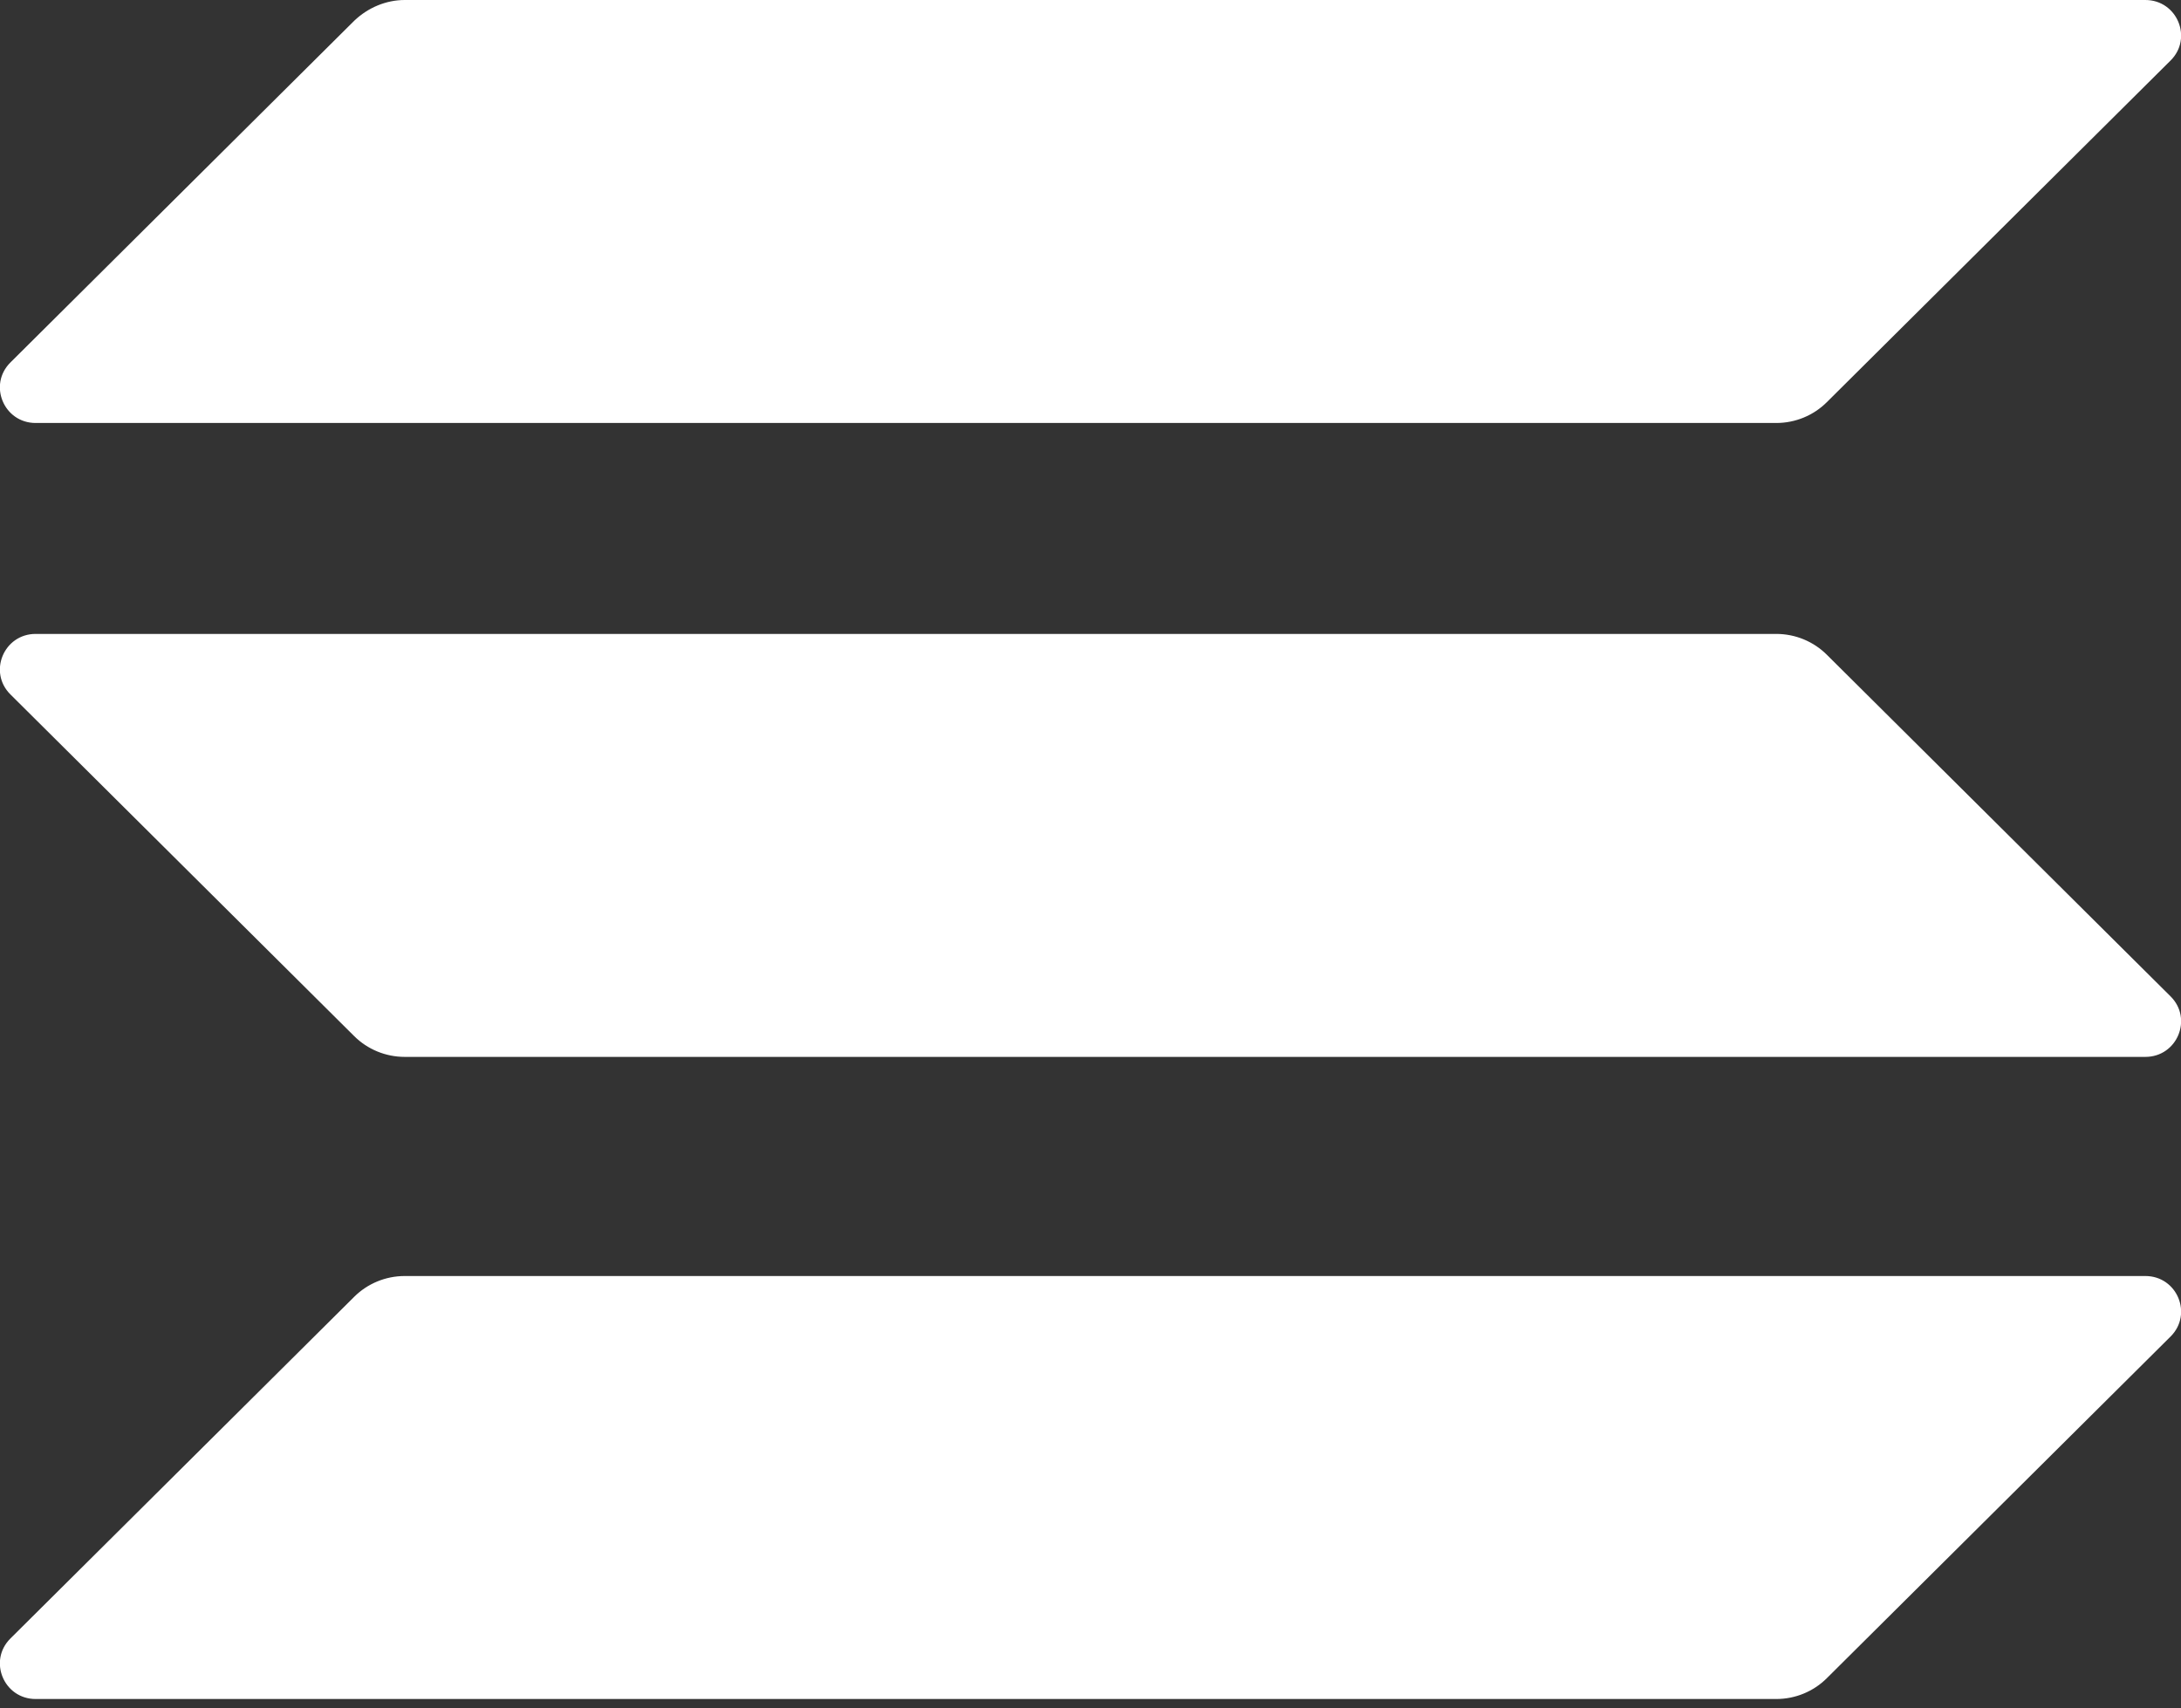 <svg width="120" height="94" viewBox="0 0 120 94" fill="none" xmlns="http://www.w3.org/2000/svg">
<rect x="0" y="0" width="120" height="94" fill="#333333" stroke="none"/>
<g clip-path="url(#clip0_128_7)">
<path d="M19.492 71.354C20.216 70.634 21.212 70.214 22.268 70.214H118.039C119.789 70.214 120.664 72.313 119.427 73.543L100.508 92.349C99.784 93.069 98.788 93.489 97.732 93.489H1.961C0.211 93.489 -0.664 91.389 0.573 90.159L19.492 71.354Z" fill="white"/>
<path d="M19.492 1.14C20.246 0.42 21.242 0 22.268 0H118.039C119.789 0 120.664 2.1 119.427 3.329L100.508 22.135C99.784 22.855 98.788 23.275 97.732 23.275H1.961C0.211 23.275 -0.664 21.175 0.573 19.945L19.492 1.14Z" fill="white"/>
<path d="M100.508 36.022C99.784 35.302 98.788 34.882 97.732 34.882H1.961C0.211 34.882 -0.664 36.981 0.573 38.211L19.492 57.017C20.216 57.736 21.212 58.156 22.268 58.156H118.039C119.789 58.156 120.664 56.057 119.427 54.827L100.508 36.022Z" fill="white"/>
</g>
<defs>
<clipPath id="clip0_128_7">
<rect width="120" height="93.488" fill="white"/>
</clipPath>
</defs>
</svg>
